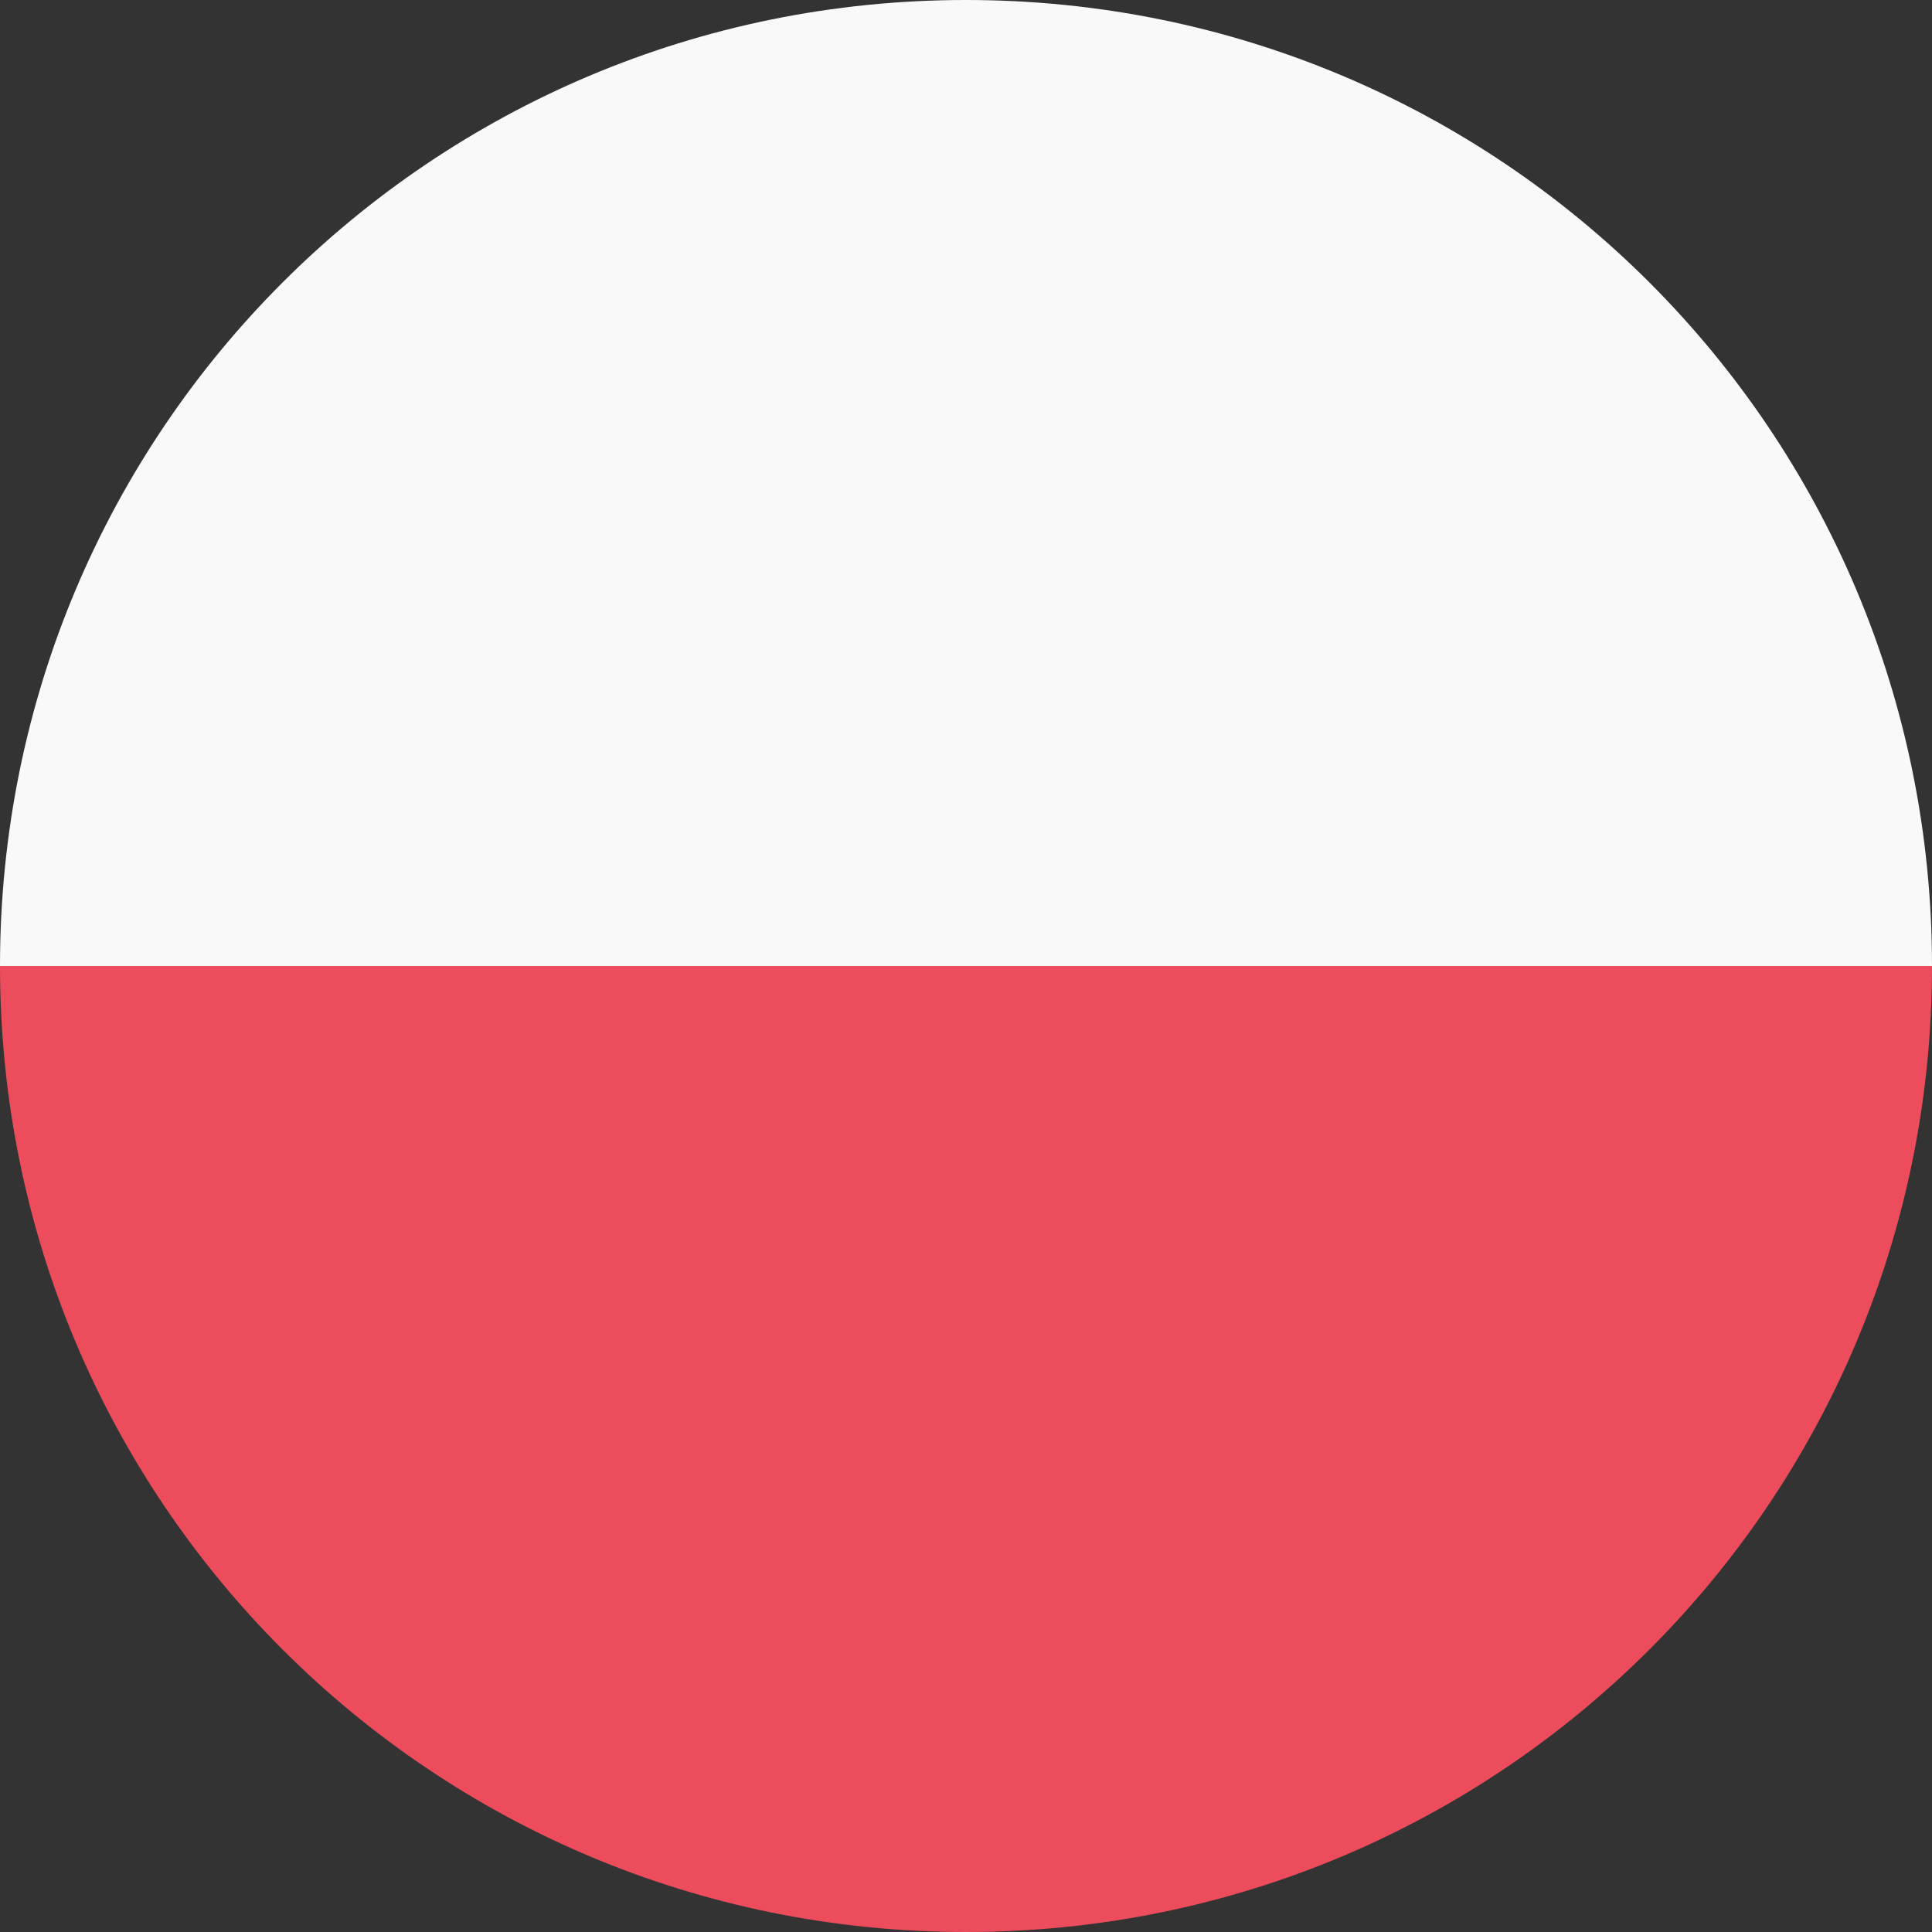 <?xml version="1.0" encoding="UTF-8"?> <svg xmlns="http://www.w3.org/2000/svg" id="Warstwa_1" version="1.1" viewBox="0 0 64 64"><rect x="0" y="0" width="64" height="64" fill="#333333" stroke="none"/><defs><style> .st0 { fill: #f9f9f9; } .st1 { fill: #ed4c5c; } </style></defs><g id="Poland"><path class="st0" d="M32,0c17.71,0,32,14.29,32,32H0C0,14.29,14.29,0,32,0Z"></path><path class="st1" d="M32,64C14.29,64,0,49.71,0,32h64c0,17.71-14.29,32-32,32"></path></g></svg> 